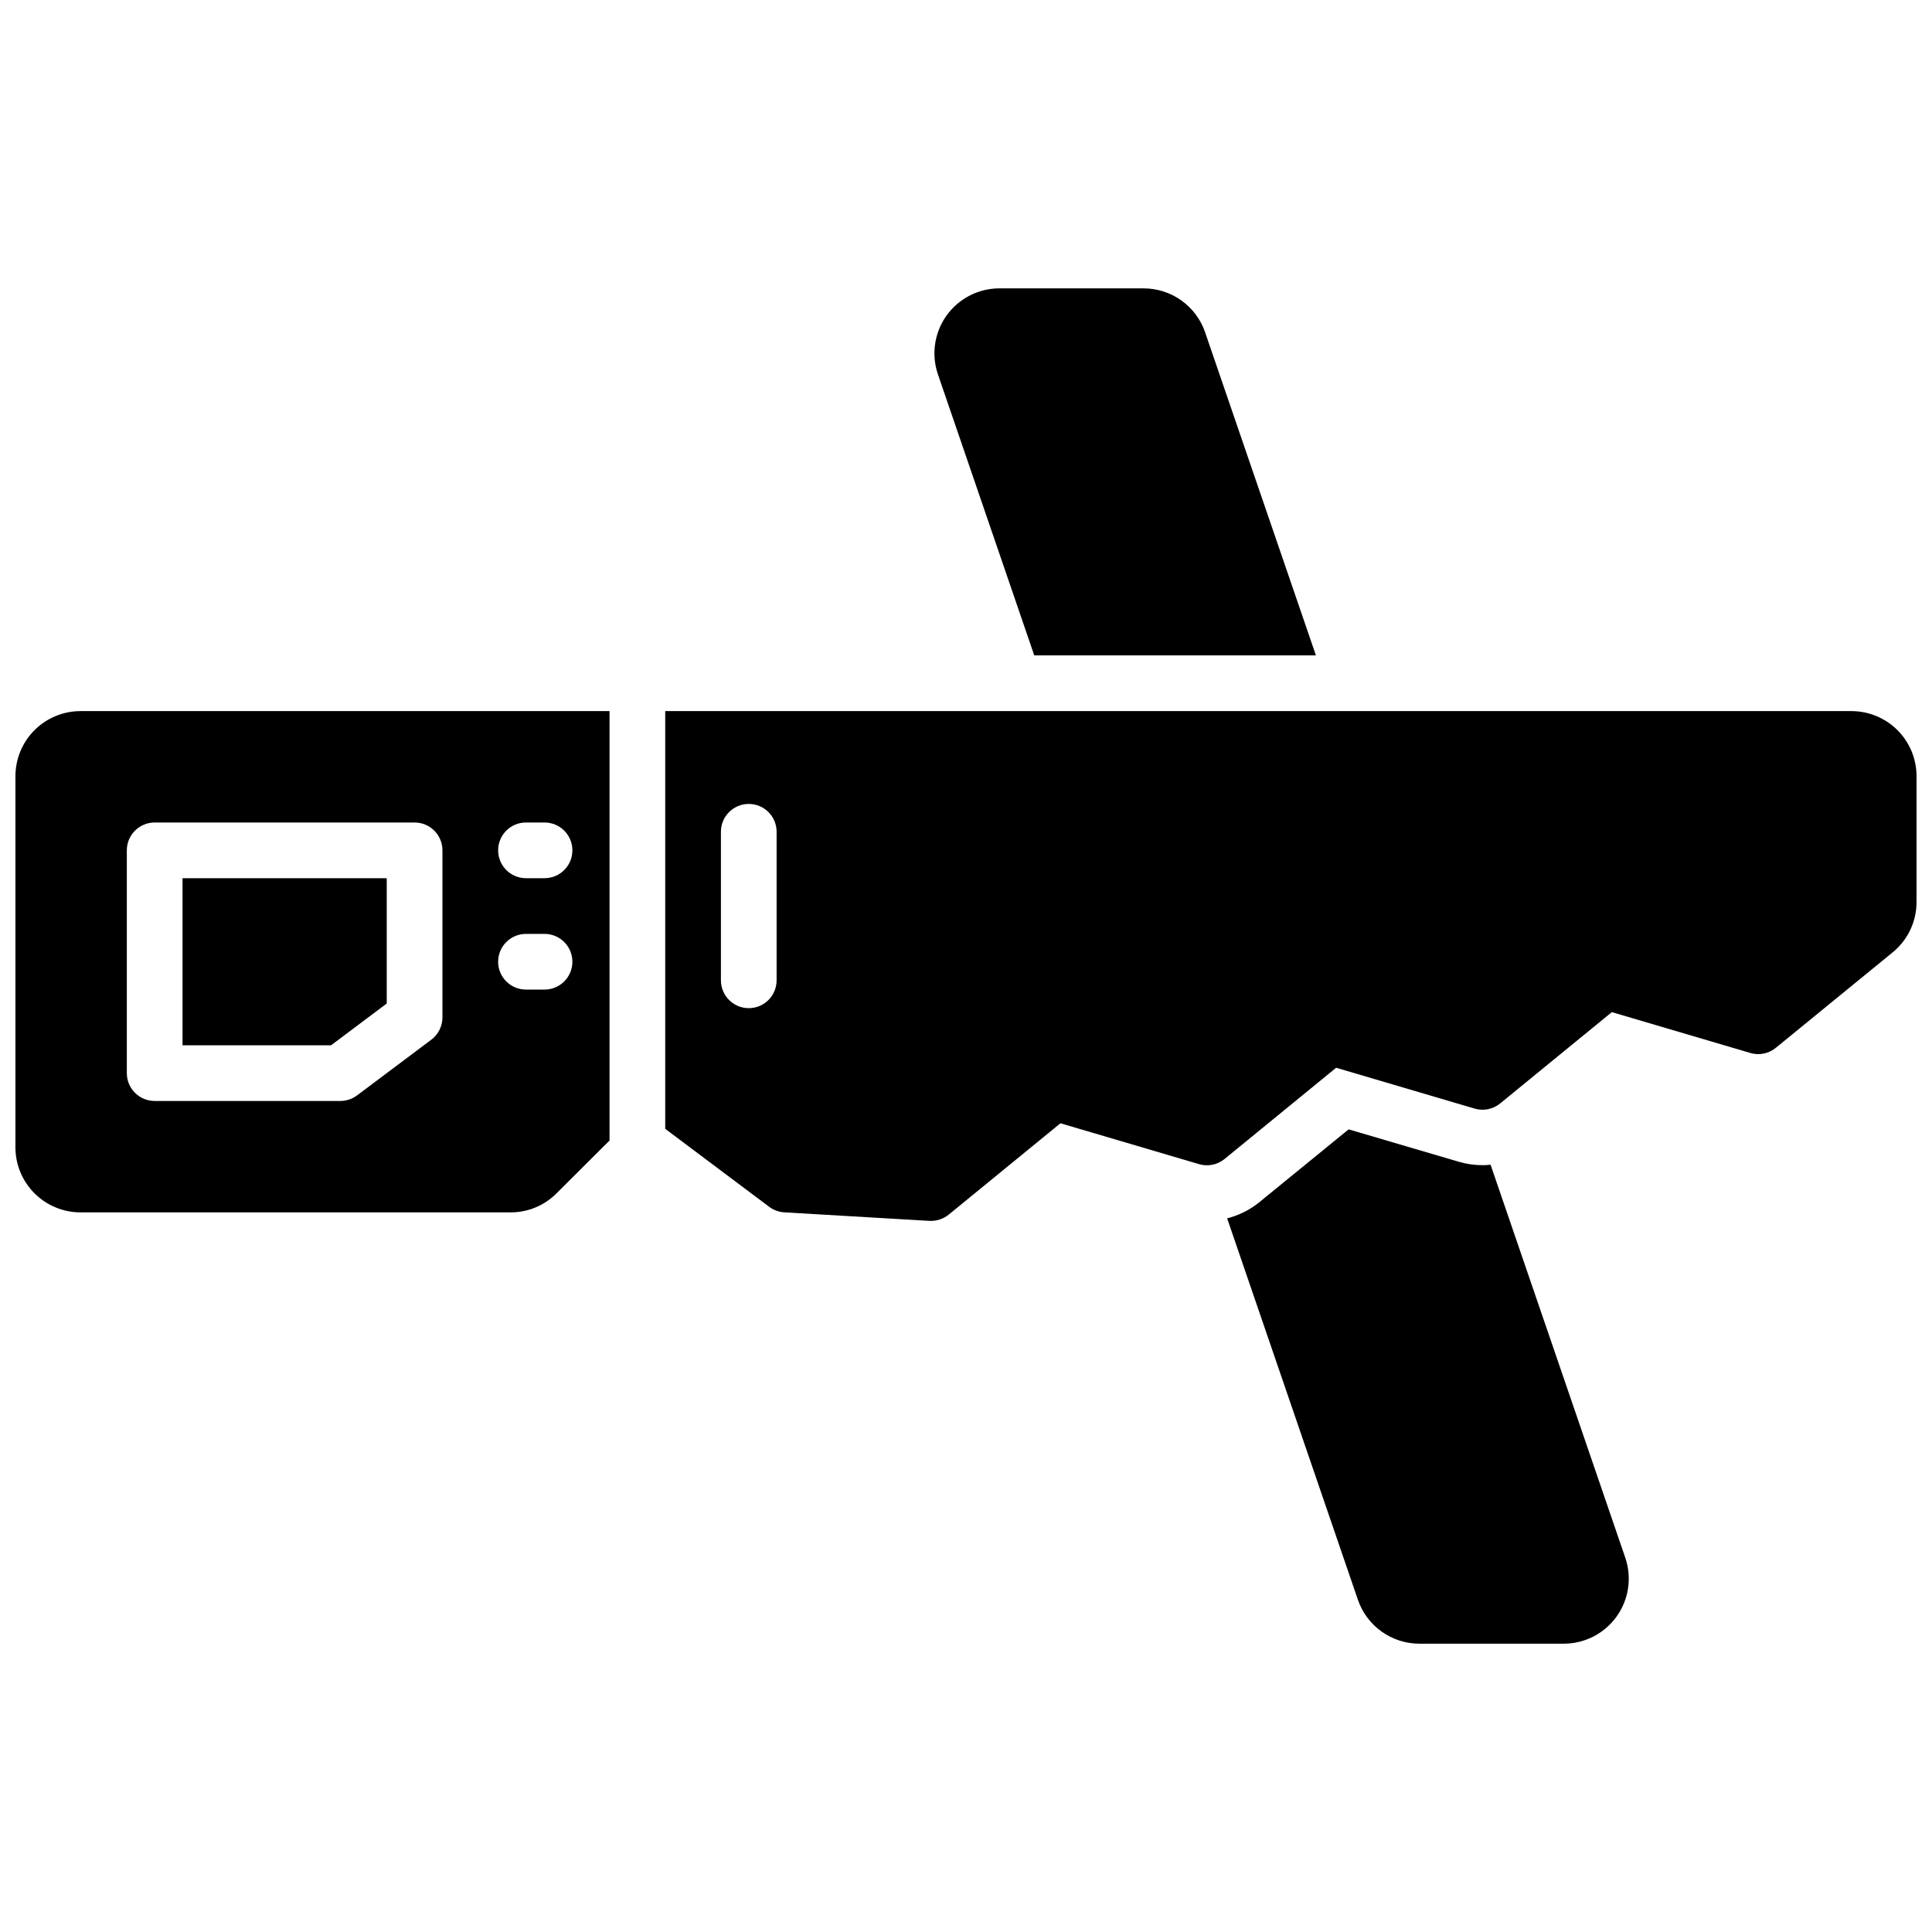 <?xml version="1.0" encoding="UTF-8"?>
<!-- Uploaded to: SVG Repo, www.svgrepo.com, Generator: SVG Repo Mixer Tools -->
<svg width="800px" height="800px" version="1.1" viewBox="144 144 512 512" xmlns="http://www.w3.org/2000/svg">
 <defs>
  <clipPath id="b">
   <path d="m148.09 332h157.91v134h-157.91z"/>
  </clipPath>
  <clipPath id="a">
   <path d="m320 332h331.9v136h-331.9z"/>
  </clipPath>
 </defs>
 <path d="m418.09 317.69h74.645l-29.363-85.609h0.004c-1.16-3.398-3.356-6.352-6.273-8.441-2.922-2.09-6.422-3.215-10.012-3.219h-38.238c-5.562 0-10.781 2.688-14.012 7.215-3.234 4.527-4.078 10.332-2.273 15.594z"/>
 <path d="m539.02 452.67c-0.707 0.07-1.426 0.117-2.144 0.117-2.121 0-4.227-0.305-6.262-0.902l-29.215-8.594-23.617 19.266 0.004 0.004c-2.512 2.047-5.441 3.516-8.582 4.309l34.656 101.09c1.164 3.394 3.359 6.34 6.281 8.426 2.918 2.086 6.418 3.207 10.004 3.207h38.277c5.562 0 10.781-2.688 14.012-7.215 3.234-4.527 4.078-10.336 2.273-15.594z"/>
 <path d="m246.49 409.94v-33.211h-54.117v44.281h39.359z"/>
 <g clip-path="url(#b)">
  <path d="m148.09 349.67v98.398c0.004 4.566 1.82 8.941 5.051 12.172 3.227 3.227 7.606 5.043 12.168 5.051h114.01c4.57 0.012 8.953-1.809 12.172-5.051l14.043-13.992v-113.8h-140.22c-4.562 0.008-8.941 1.824-12.168 5.051-3.231 3.227-5.047 7.606-5.051 12.172zm135.3 12.301h4.922-0.004c4.078 0 7.383 3.301 7.383 7.379 0 4.074-3.305 7.379-7.383 7.379h-4.922 0.004c-4.078 0-7.379-3.305-7.379-7.379 0-4.078 3.301-7.383 7.379-7.383zm0 29.52h4.922-0.004c4.078 0 7.383 3.305 7.383 7.379 0 4.074-3.305 7.379-7.383 7.379h-4.922 0.004c-4.078 0-7.379-3.305-7.379-7.379 0-4.074 3.301-7.379 7.379-7.379zm-105.78-22.141c0-4.078 3.305-7.379 7.379-7.379h68.883c1.957 0 3.832 0.777 5.219 2.16 1.383 1.383 2.16 3.262 2.16 5.219v44.281-0.004c0 2.324-1.094 4.512-2.953 5.906l-19.68 14.762v-0.004c-1.277 0.957-2.832 1.477-4.426 1.477h-49.203c-4.074 0-7.379-3.305-7.379-7.379z"/>
 </g>
 <g clip-path="url(#a)">
  <path d="m634.68 332.45h-314.39v110.7l27.551 20.664 0.004 0.004c1.16 0.867 2.547 1.375 3.992 1.465l38.473 2.262h0.438c1.703 0 3.352-0.59 4.672-1.66l29.609-24.207 36.695 10.824c2.332 0.699 4.863 0.203 6.758-1.328l29.609-24.207 36.695 10.824c2.336 0.691 4.867 0.184 6.758-1.359l29.609-24.207 36.695 10.824h-0.004c2.34 0.695 4.867 0.184 6.754-1.355l30.977-25.309h-0.004c4.035-3.281 6.363-8.215 6.328-13.414v-33.297c-0.004-4.566-1.82-8.945-5.047-12.172-3.231-3.227-7.606-5.043-12.172-5.051zm-284.87 71.34c0 4.078-3.301 7.383-7.379 7.383-4.074 0-7.379-3.305-7.379-7.383v-39.359c0-4.074 3.305-7.379 7.379-7.379 4.078 0 7.379 3.305 7.379 7.379z"/>
 </g>
</svg>